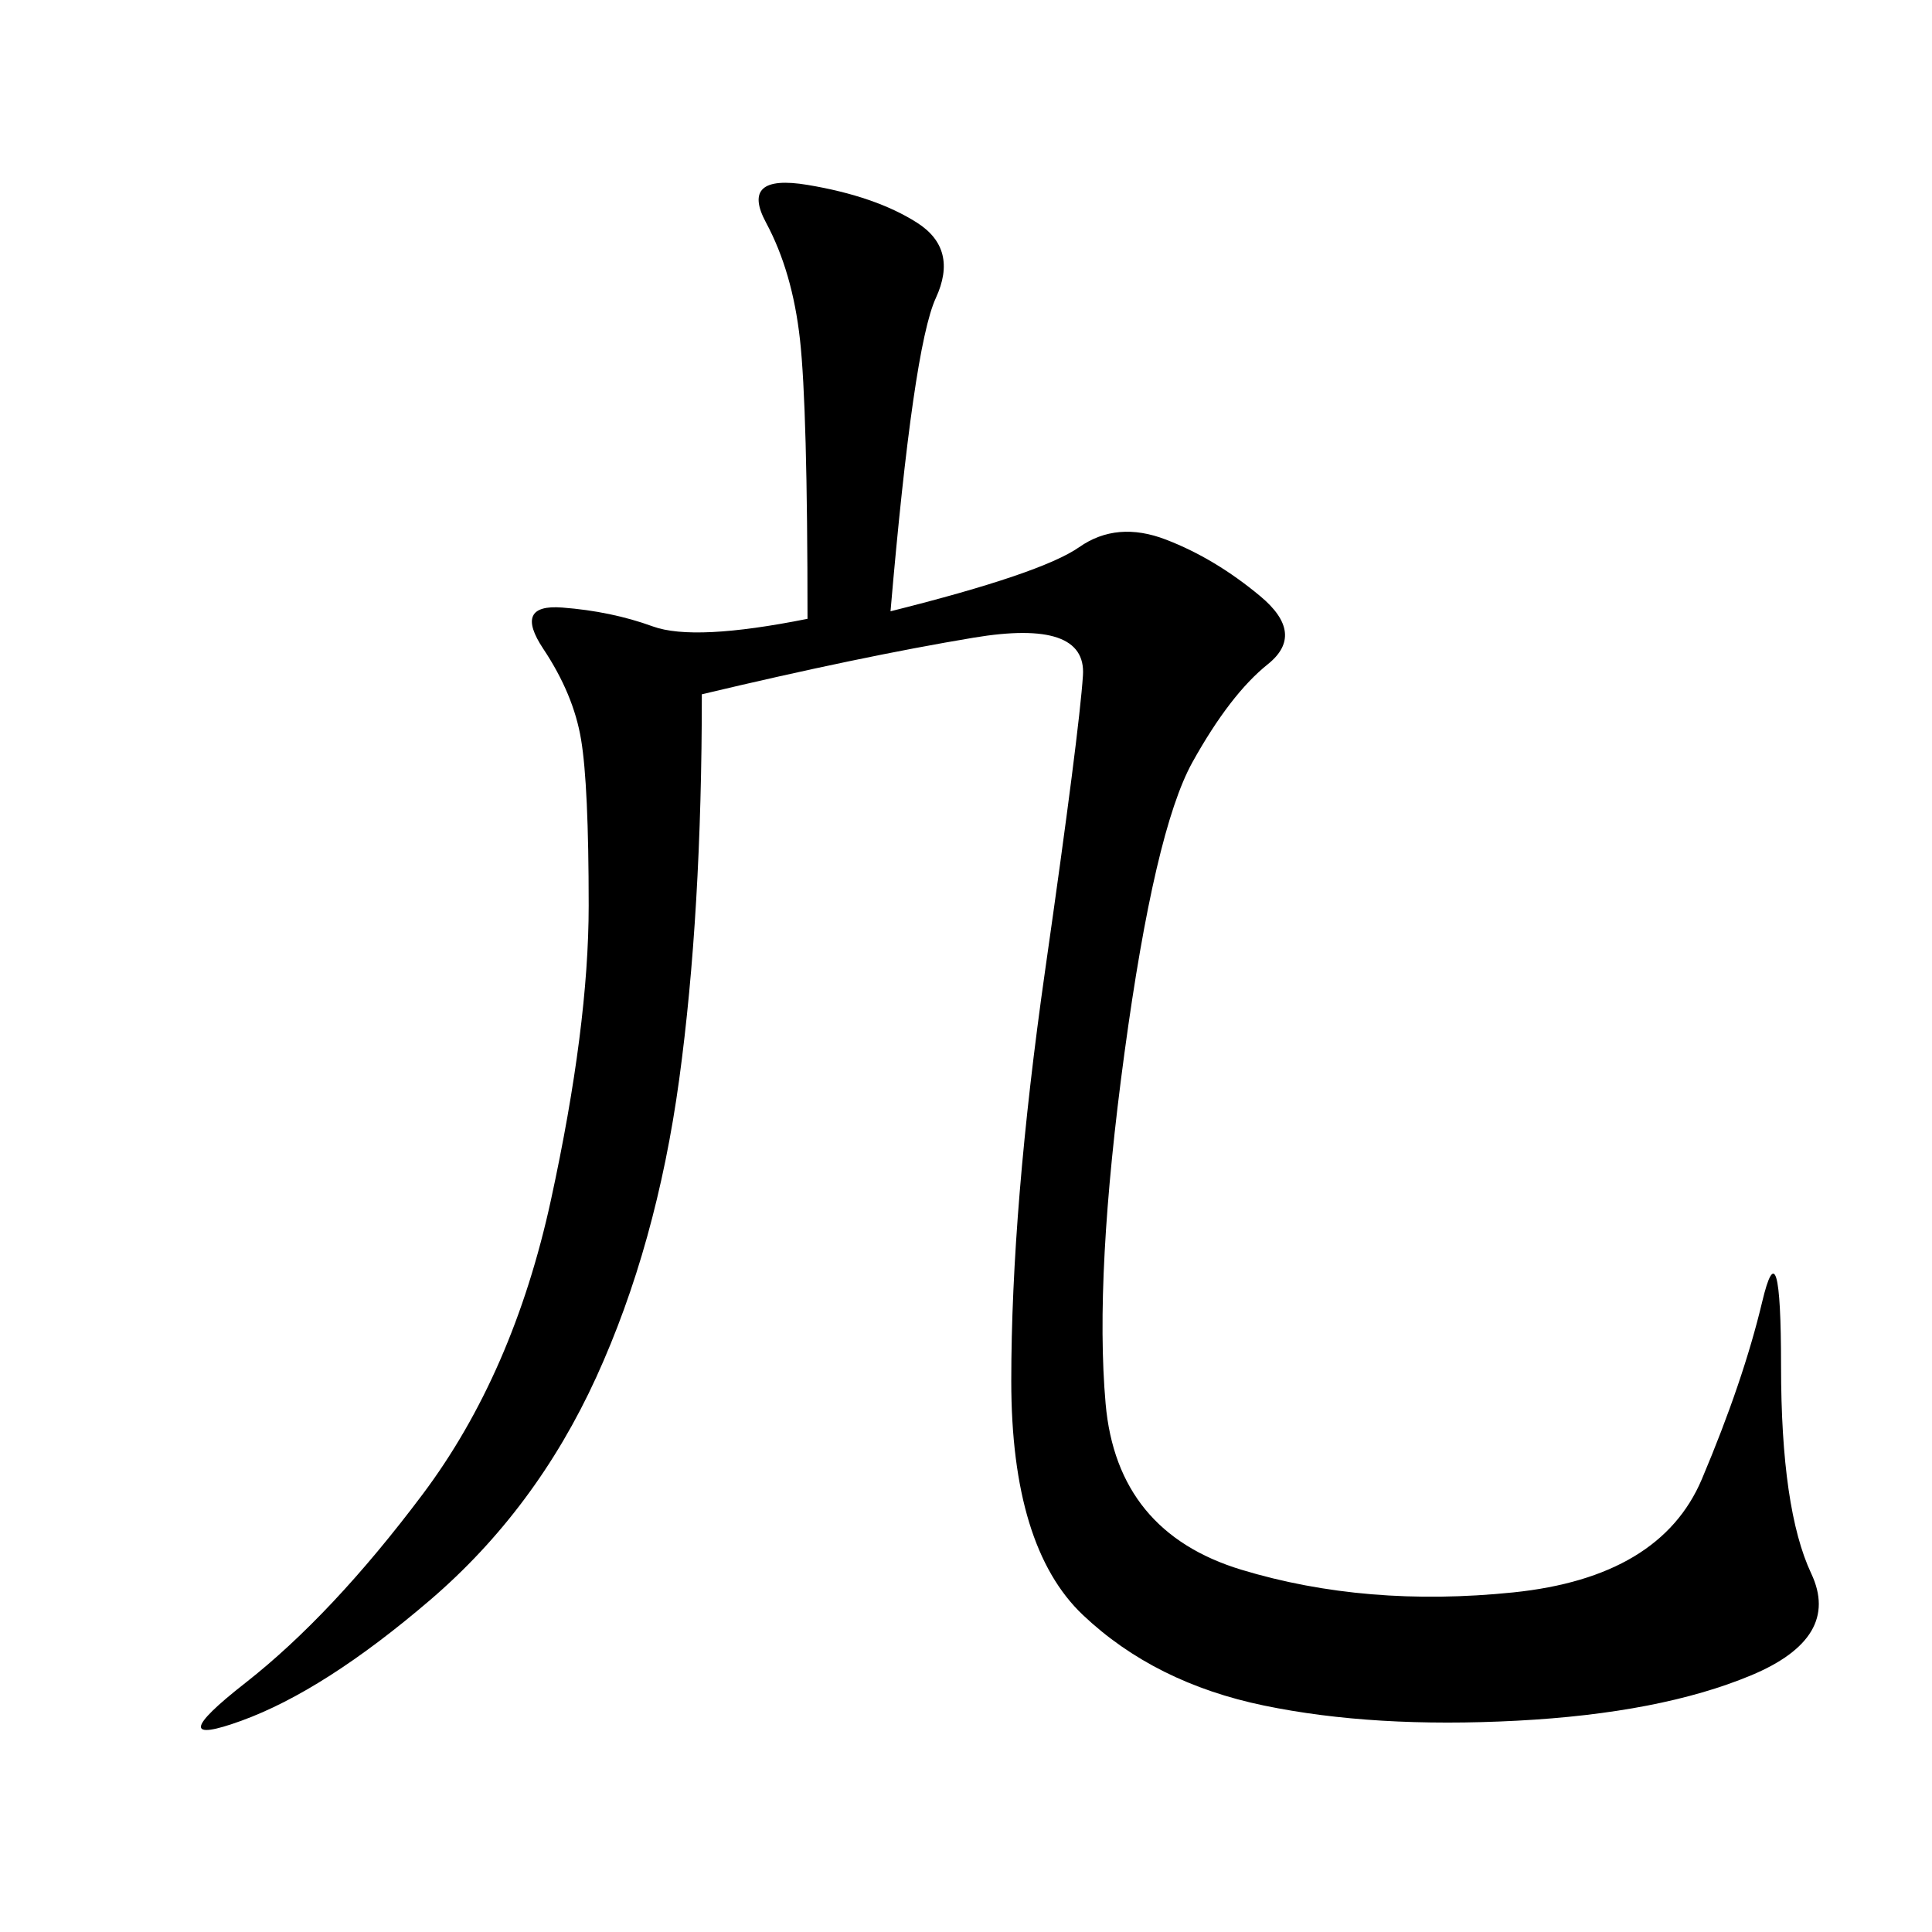 <svg xmlns="http://www.w3.org/2000/svg" xmlns:xlink="http://www.w3.org/1999/xlink" width="300" height="300"><path d="M138.28 94.92Q161.72 89.06 167.58 84.96Q173.44 80.86 181.05 83.79Q188.67 86.72 195.70 92.58Q202.73 98.44 196.88 103.13Q191.02 107.81 185.16 118.36Q179.30 128.91 174.61 163.48Q169.92 198.05 171.68 217.97Q173.44 237.89 192.77 243.75Q212.11 249.61 234.96 247.27Q257.81 244.92 264.26 229.69Q270.70 214.45 273.63 202.15Q276.56 189.84 276.56 212.11L276.56 212.11Q276.56 234.38 281.25 244.34Q285.94 254.30 271.88 260.16Q257.81 266.02 235.55 267.19Q213.28 268.36 196.29 264.84Q179.30 261.33 168.16 250.78Q157.03 240.23 157.03 214.45L157.03 214.45Q157.03 187.50 162.30 150.59Q167.58 113.67 168.16 104.88Q168.75 96.09 151.17 99.02Q133.59 101.95 108.98 107.81L108.98 107.81Q108.98 141.80 105.47 167.58Q101.95 193.36 92.58 213.87Q83.20 234.38 66.80 248.44Q50.39 262.50 37.50 267.19Q24.61 271.88 38.09 261.33Q51.56 250.78 65.63 232.03Q79.69 213.28 85.55 186.33Q91.41 159.38 91.41 140.63L91.41 140.63Q91.41 121.88 90.23 114.84Q89.06 107.81 84.38 100.78Q79.69 93.75 87.30 94.34Q94.92 94.92 101.37 97.27Q107.81 99.61 125.39 96.09L125.39 96.09Q125.39 63.28 124.22 52.73Q123.05 42.19 118.95 34.57Q114.84 26.95 125.39 28.71Q135.94 30.47 142.38 34.57Q148.83 38.67 145.31 46.29Q141.80 53.91 138.28 94.92L138.28 94.92Z"/></svg>
